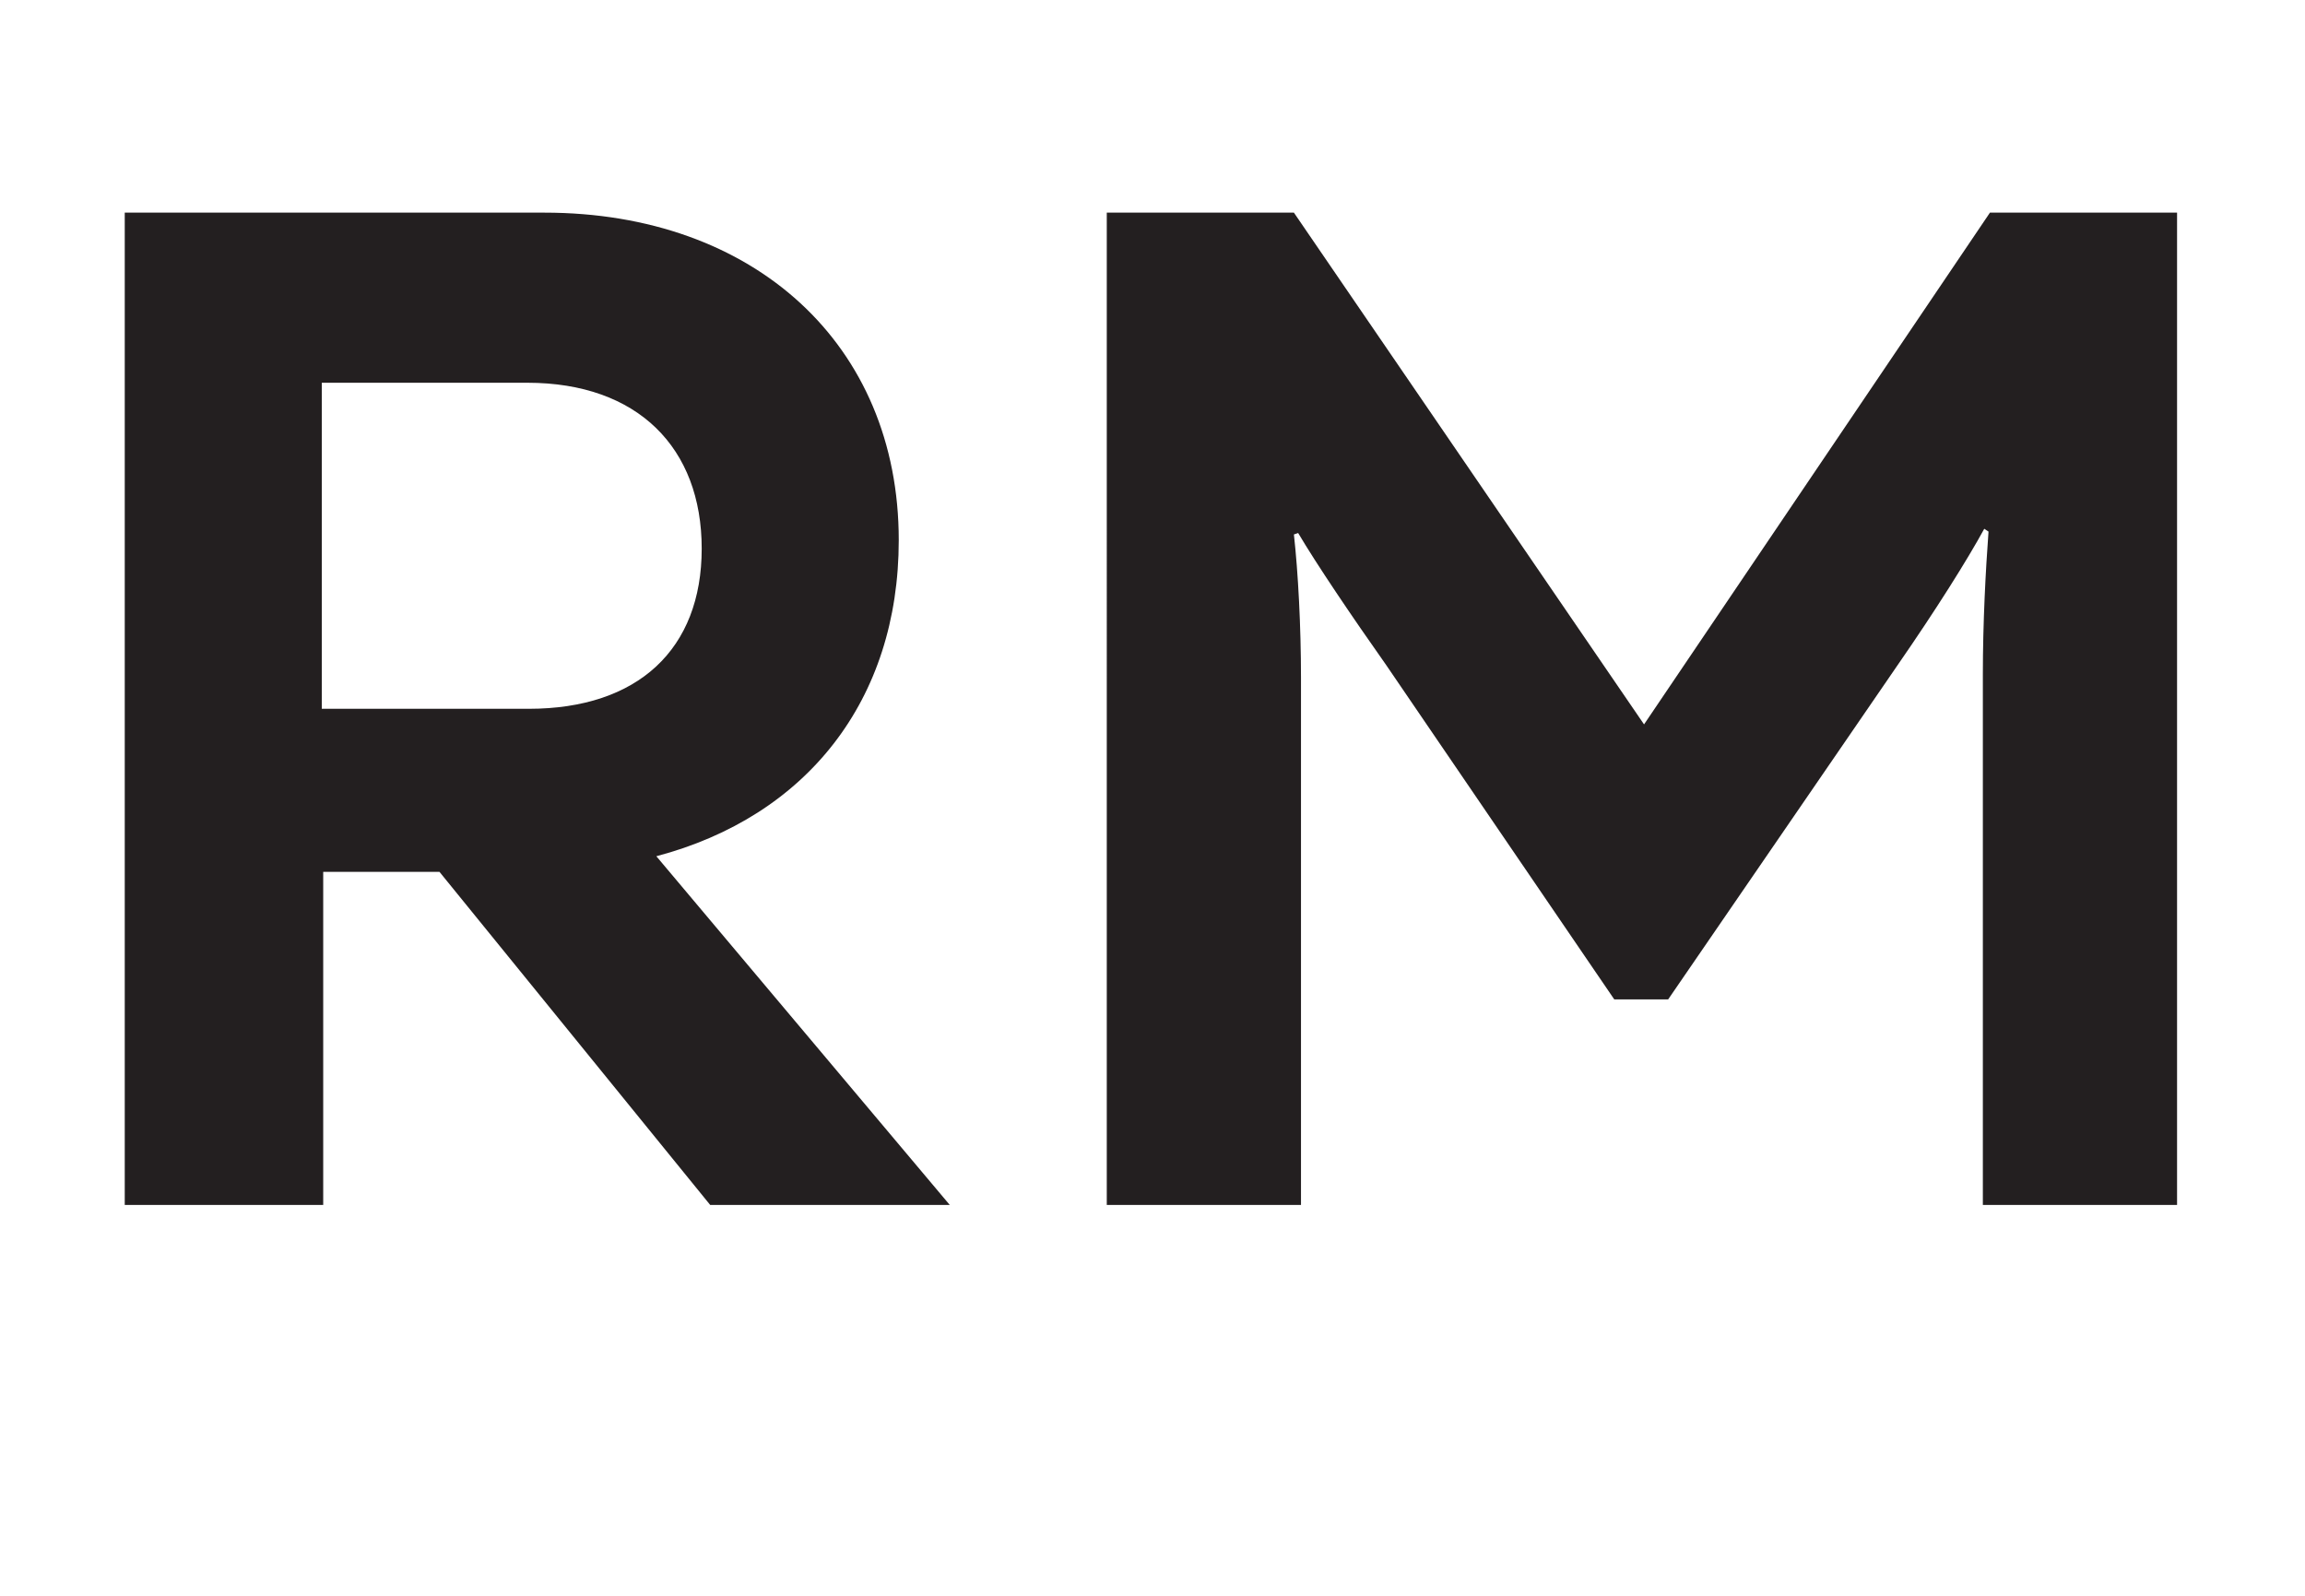 <svg viewBox="0 0 65.04 45.04" xmlns="http://www.w3.org/2000/svg" id="b"><g id="c"><rect style="fill:none;" height="35.88" width="65.04" y="6" x="0"></rect><path style="fill:#231f20;" d="M12.4,24.6h-3.28v9.4H3.52V6h11.84c5.92,0,10,3.72,10,9.24,0,4.52-2.6,7.8-6.84,8.92l8.28,9.84h-6.76l-7.64-9.4ZM14.88,10.8h-5.8v9.2h5.84c3.08,0,4.88-1.68,4.88-4.52s-1.8-4.68-4.92-4.68Z"></path><path style="fill:#231f20;" d="M61.43,6v28h-5.48v-14.96c0-1.48.08-2.96.16-4.04l-.12-.08c-.48.88-1.36,2.28-2.44,3.84l-6.48,9.44h-1.52l-6.44-9.44c-.96-1.36-1.96-2.84-2.48-3.72l-.12.04c.12,1.08.2,2.6.2,4.04v14.88h-5.48V6h5.28l9.88,14.44,9.76-14.44h5.28Z"></path></g></svg>